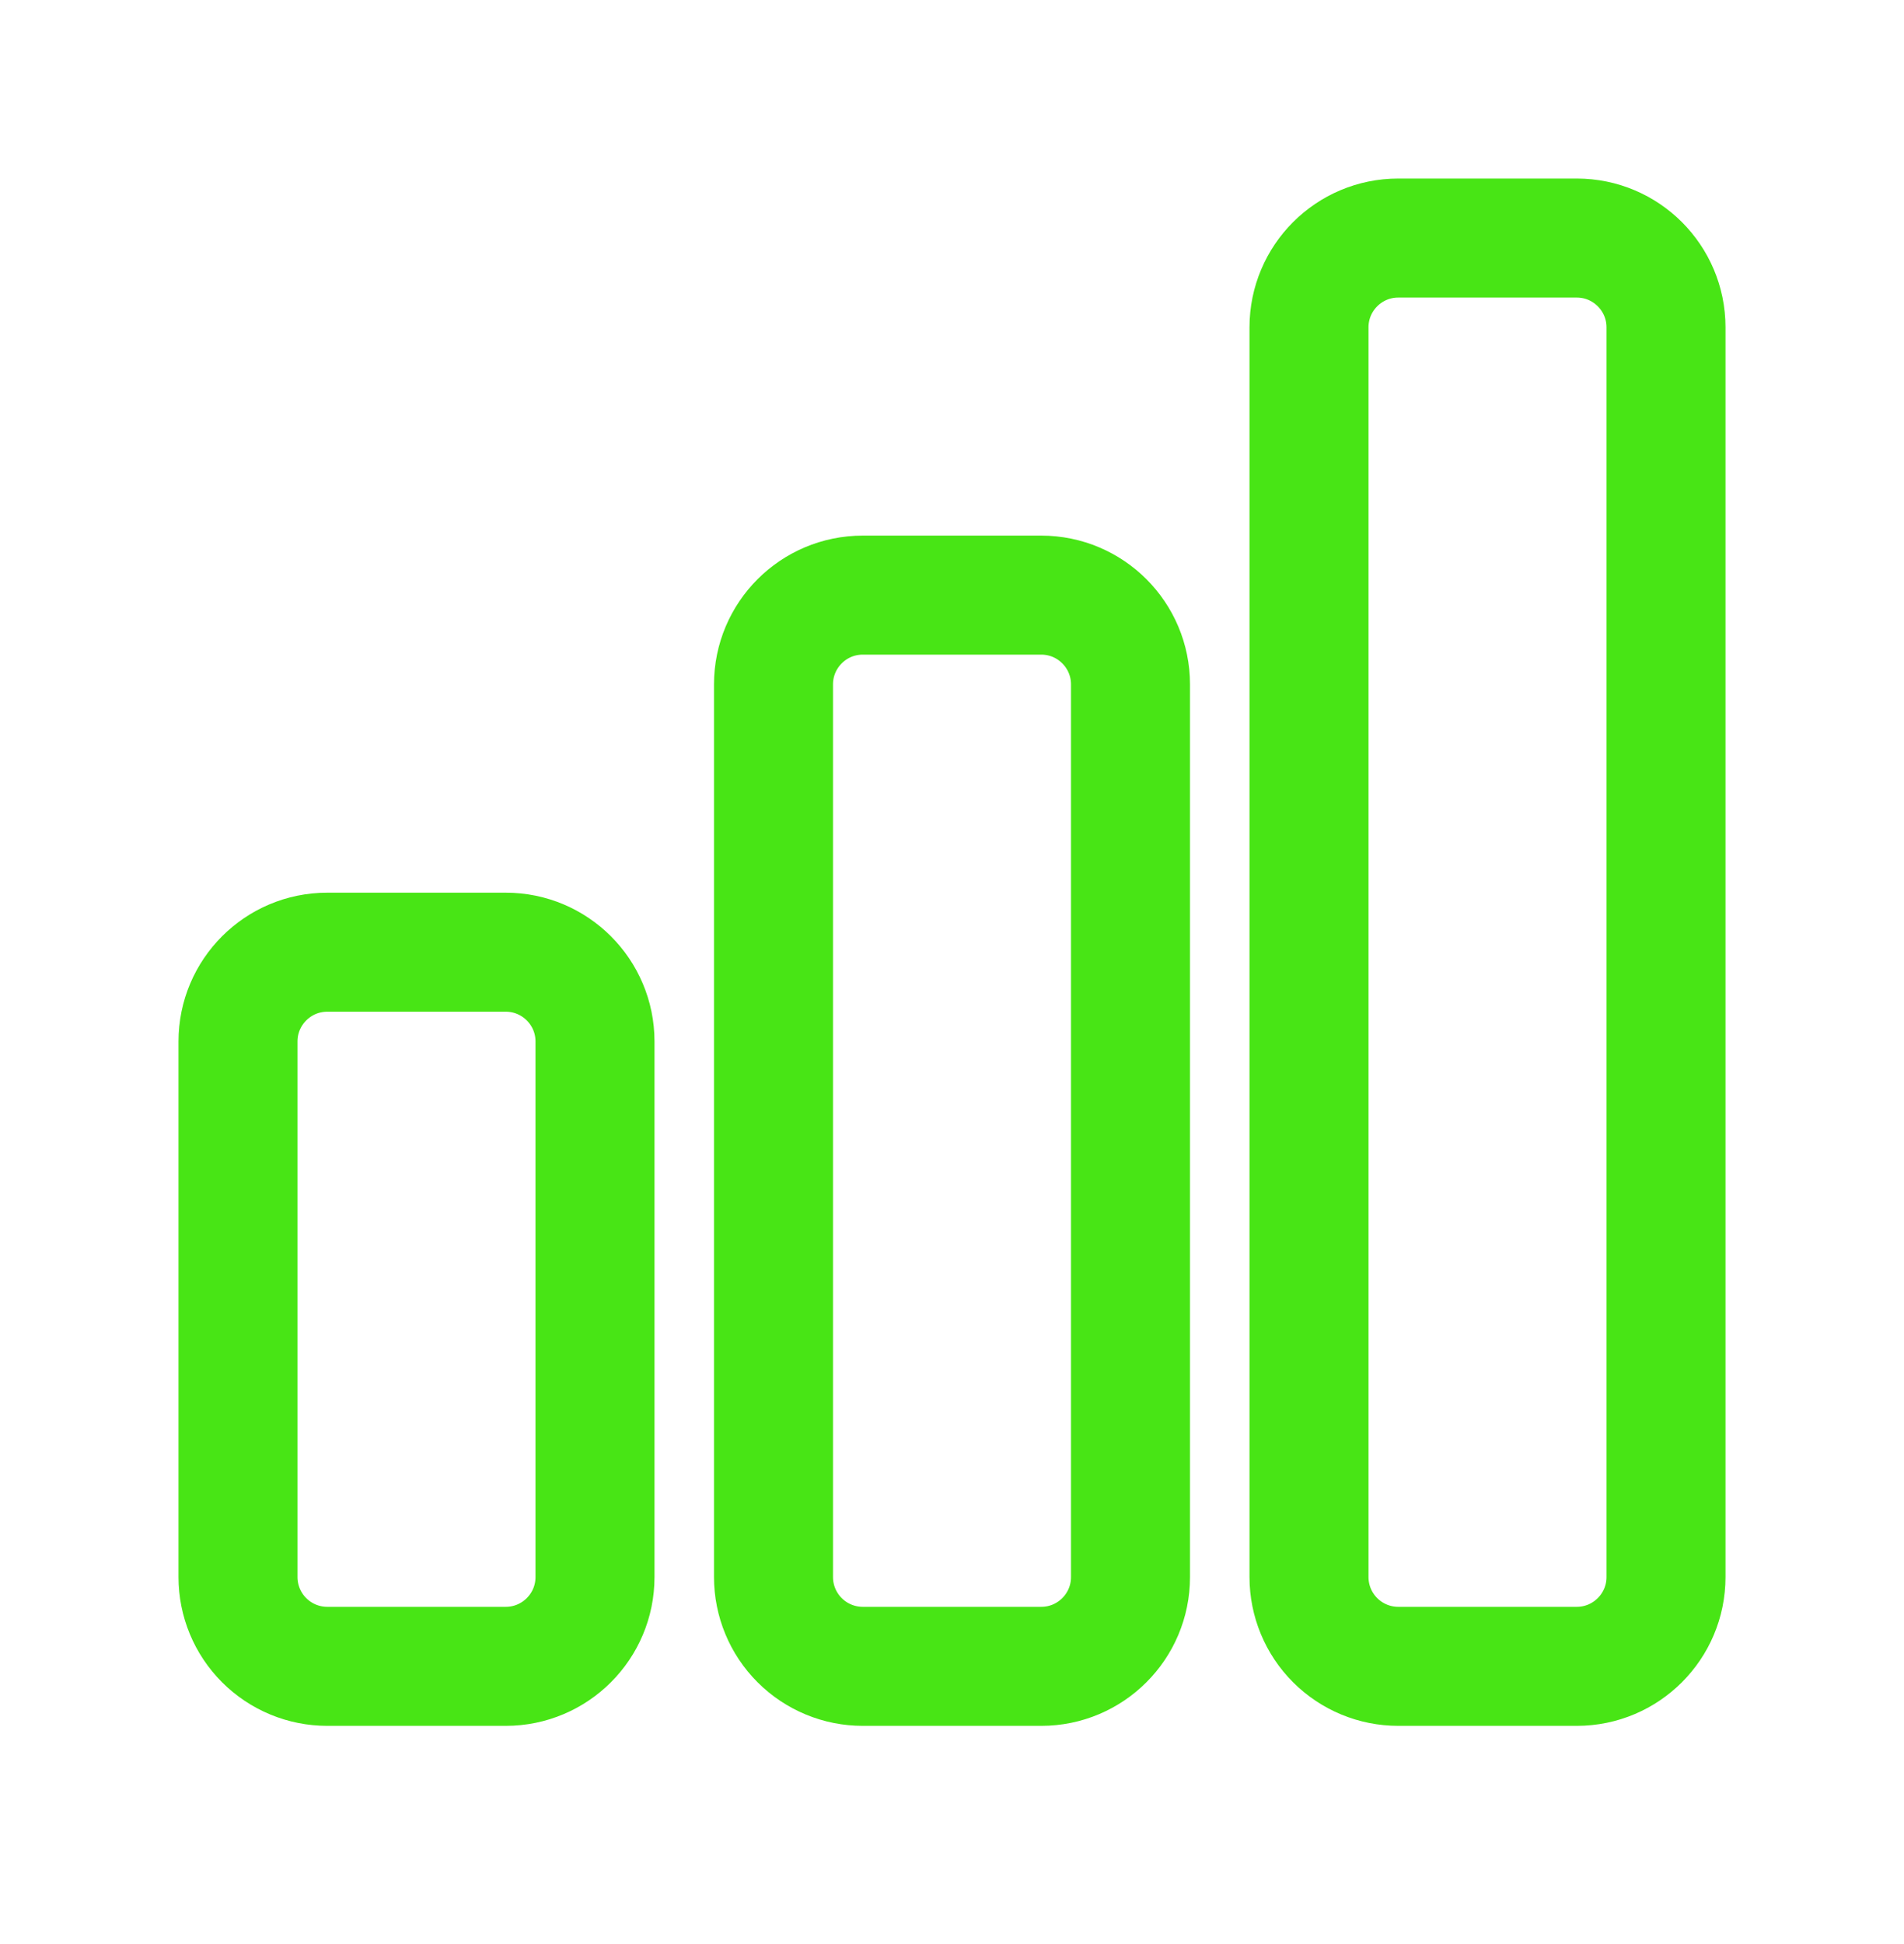<svg width="48" height="49" viewBox="0 0 48 49" fill="none" xmlns="http://www.w3.org/2000/svg">
<path d="M6 26.25C6 25.008 7.008 24 8.25 24H12.75C13.992 24 15 25.008 15 26.25V39.75C15 40.992 13.992 42 12.75 42H8.25C7.653 42 7.081 41.763 6.659 41.341C6.237 40.919 6 40.347 6 39.75V26.25ZM19.5 17.25C19.5 16.008 20.508 15 21.75 15H26.25C27.492 15 28.5 16.008 28.5 17.25V39.75C28.5 40.992 27.492 42 26.25 42H21.75C21.153 42 20.581 41.763 20.159 41.341C19.737 40.919 19.5 40.347 19.5 39.75V17.25ZM33 8.25C33 7.008 34.008 6 35.25 6H39.75C40.992 6 42 7.008 42 8.25V39.75C42 40.992 40.992 42 39.75 42H35.25C34.653 42 34.081 41.763 33.659 41.341C33.237 40.919 33 40.347 33 39.75V8.25Z" stroke="#48E515" stroke-width="3" stroke-linecap="round" stroke-linejoin="round"/>
</svg>
